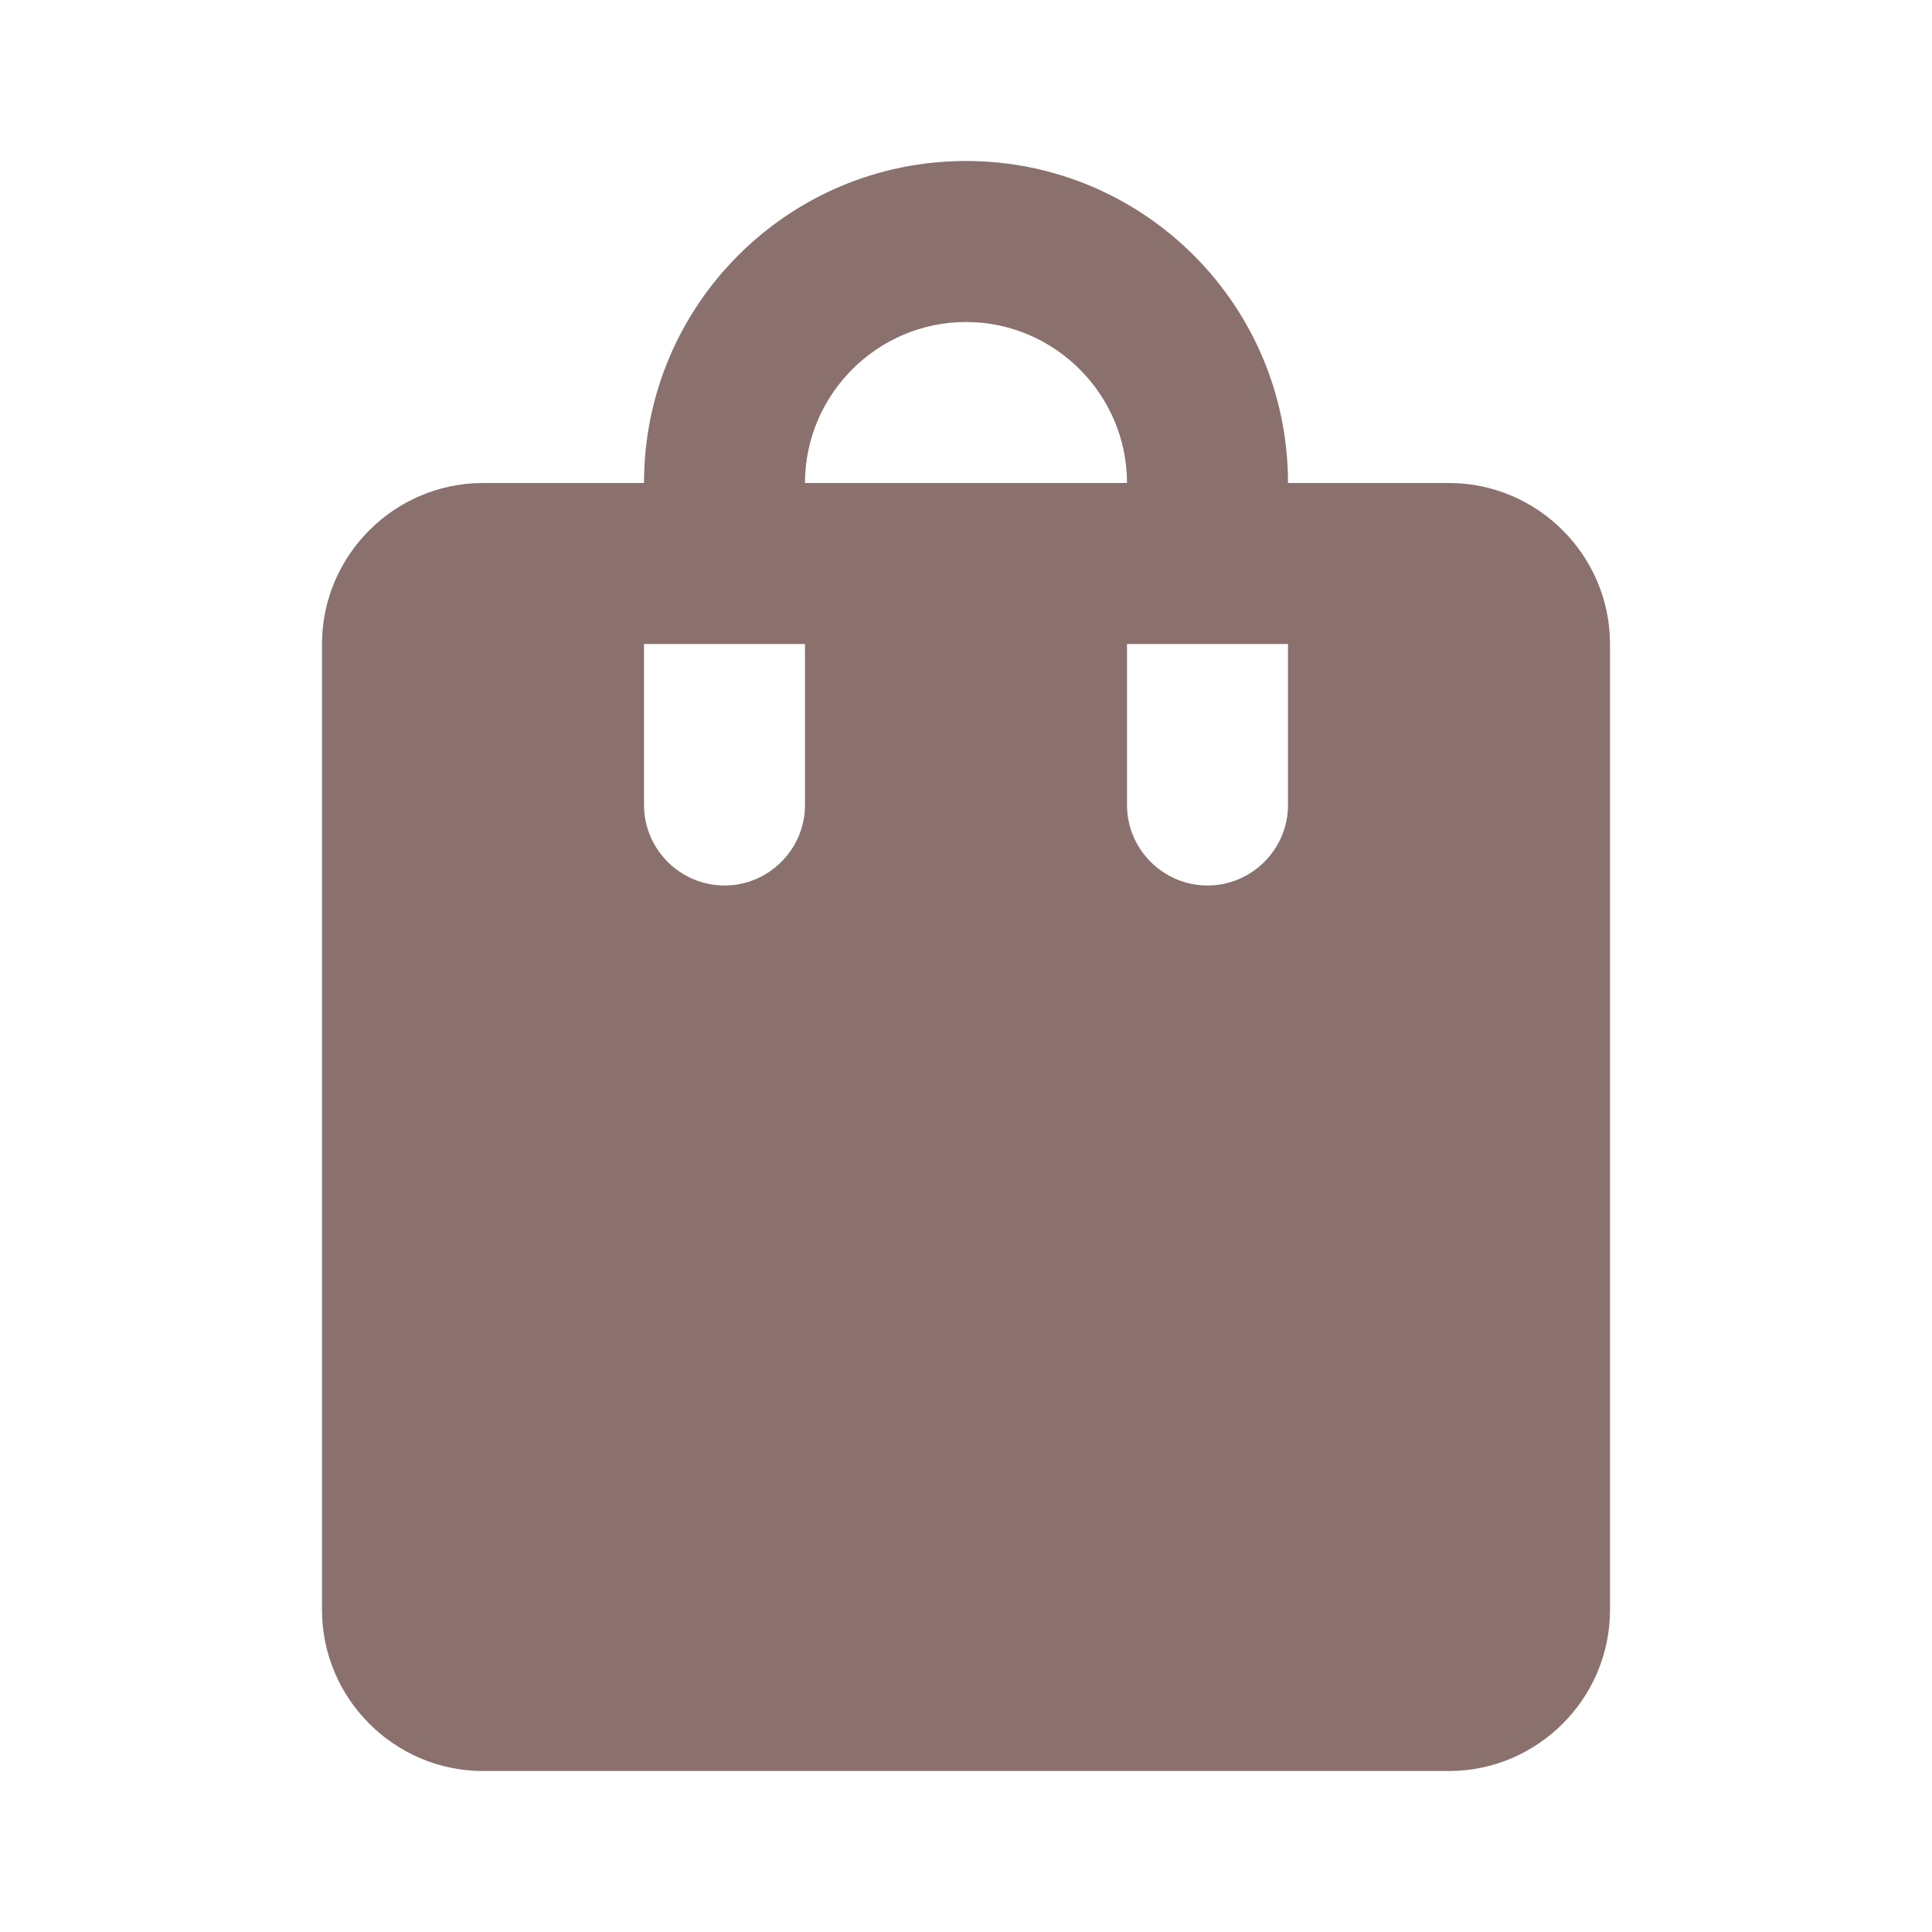 <svg width="48" height="48" viewBox="0 0 48 48" fill="none" xmlns="http://www.w3.org/2000/svg">
<g clip-path="url(#clip0_162_7043)">
<path d="M36 12H32C32 7.58 28.42 4 24 4C19.58 4 16 7.58 16 12H12C9.8 12 8 13.8 8 16V40C8 42.2 9.8 44 12 44H36C38.2 44 40 42.2 40 40V16C40 13.8 38.2 12 36 12ZM20 20C20 21.1 19.1 22 18 22C16.9 22 16 21.1 16 20V16H20V20ZM24 8C26.2 8 28 9.8 28 12H20C20 9.8 21.8 8 24 8ZM32 20C32 21.1 31.1 22 30 22C28.9 22 28 21.1 28 20V16H32V20Z" fill="#8B716E"/>
</g>
<defs>
<clipPath id="clip0_162_7043">
<rect width="48" height="48" fill="white"/>
</clipPath>
</defs>
</svg>
